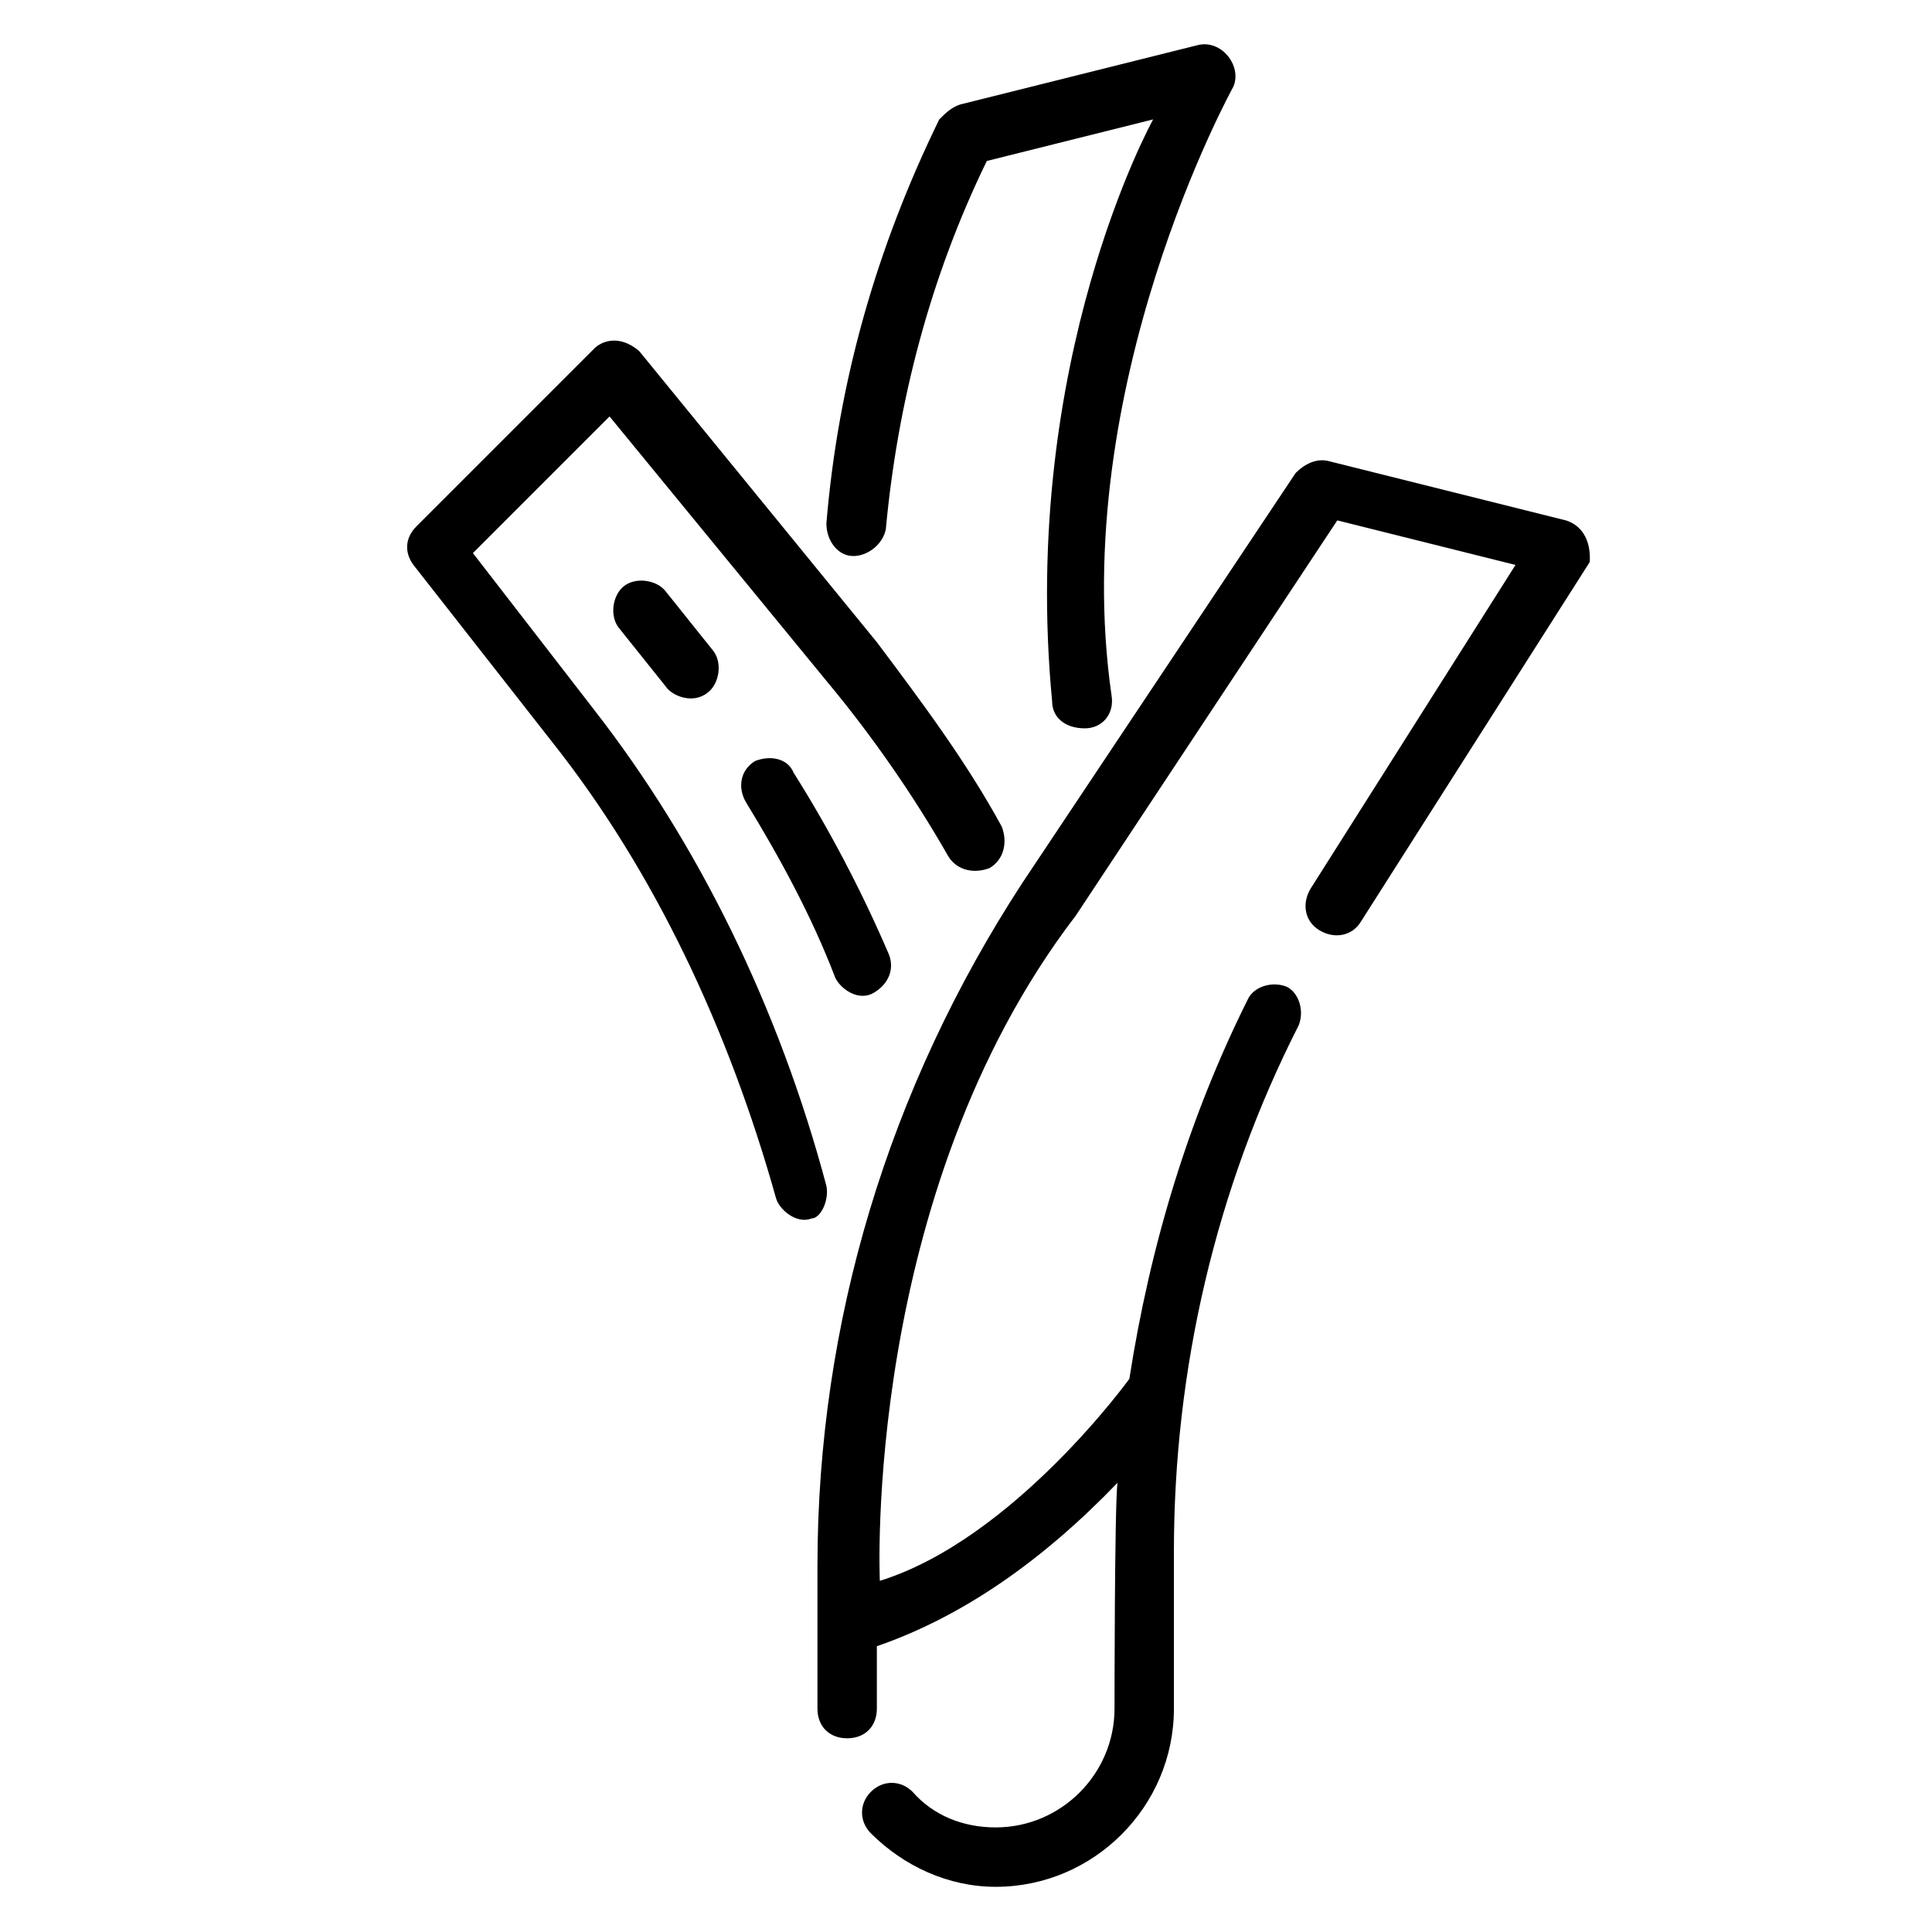<?xml version="1.0" encoding="UTF-8"?>
<!-- Uploaded to: ICON Repo, www.iconrepo.com, Generator: ICON Repo Mixer Tools -->
<svg fill="#000000" width="800px" height="800px" version="1.1" viewBox="144 144 512 512" xmlns="http://www.w3.org/2000/svg">
 <g>
  <path d="m559.01 281.92-62.977-15.742c-3.148-0.789-6.297 0.789-8.66 3.148l-72.422 108.63c-35.422 54.316-54.316 116.5-54.316 181.05v37.789c0 4.723 3.148 7.871 7.871 7.871 4.723 0 7.871-3.148 7.871-7.871v-16.531c22.828-7.871 44.082-22.828 63.762-43.297-0.781 6.297-0.781 59.828-0.781 59.828 0 17.32-14.168 31.488-31.488 31.488-8.66 0-16.531-3.148-22.043-9.445-3.148-3.148-7.871-3.148-11.02 0-3.148 3.148-3.148 7.871 0 11.02 8.66 8.66 20.469 14.168 33.062 14.168 25.977 0 47.23-21.254 47.23-47.23v-41.723c0-48.02 11.02-96.039 33.062-139.34 1.574-3.938 0-8.66-3.148-10.234-3.938-1.574-8.66 0-10.234 3.148-15.742 31.488-25.977 65.336-31.488 100.76 0 0-30.699 42.508-66.125 53.531 0 0-4.723-102.34 51.957-176.33l69.273-104.7 47.23 11.809-54.316 85.805c-2.363 3.938-1.574 8.66 2.363 11.02 3.938 2.363 8.66 1.574 11.02-2.363l60.613-95.25c0.004-0.785 0.789-8.656-6.297-11.02z"/>
  <path d="m363 458.25c-12.594-47.23-33.852-90.527-61.402-125.95l-32.273-41.723 36.211-36.211 57.465 70.062c11.809 14.168 22.828 29.914 32.273 46.445 2.363 3.938 7.086 4.723 11.02 3.148 3.938-2.363 4.723-7.086 3.148-11.02-9.445-17.32-21.254-33.062-33.062-48.805l-62.977-77.145c-5.512-4.723-10.234-2.363-11.809-0.789l-47.23 47.23c-3.148 3.148-3.148 7.086-0.789 10.234l37 47.23c26.766 33.852 46.445 75.57 59.039 120.44 0.789 3.148 5.512 7.086 9.445 5.512 2.367 0 4.731-4.723 3.941-8.66z"/>
  <path d="m344.11 345.68c-3.938 2.363-4.723 7.086-2.363 11.02 8.66 14.168 17.32 29.914 23.617 46.445 1.574 3.148 6.297 6.297 10.234 3.938 3.938-2.363 5.512-6.297 3.938-10.234-7.086-16.531-15.742-33.062-25.191-48.02-1.574-3.934-6.297-4.723-10.234-3.148z"/>
  <path d="m309.47 299.24c-3.148 2.363-3.938 7.871-1.574 11.02l12.594 15.742c1.574 2.363 7.086 4.723 11.02 1.574 3.148-2.363 3.938-7.871 1.574-11.02l-12.594-15.742c-2.359-3.148-7.871-3.938-11.02-1.574z"/>
  <path d="m370.09 291.36c3.938 0 7.871-3.148 8.66-7.086 3.148-33.852 11.809-66.914 26.766-97.613l44.082-11.02s-35.426 63.762-26.766 154.29c0 3.938 3.148 7.086 8.66 7.086 4.723 0 7.871-3.938 7.086-8.66-11.809-81.867 32.273-161.38 32.273-161.38 2.363-5.512-3.148-12.594-9.445-11.02l-62.977 15.742c-2.363 0.789-3.938 2.363-5.512 3.938-16.531 33.852-26.766 69.273-29.914 107.06 0 4.723 3.148 8.656 7.086 8.656z"/>
 </g>
</svg>